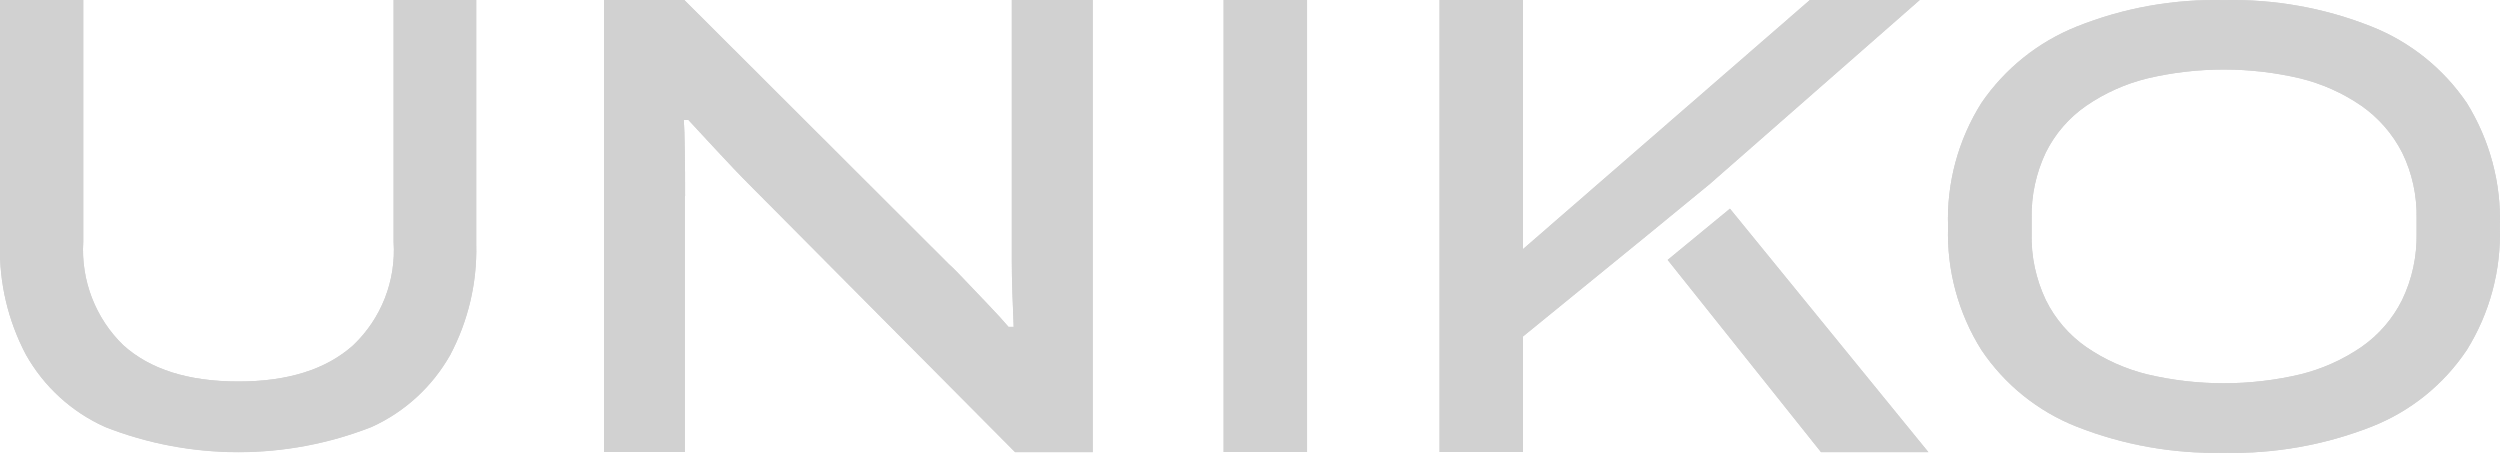 <?xml version="1.0" encoding="UTF-8"?><svg id="Camada_2" xmlns="http://www.w3.org/2000/svg" viewBox="0 0 158.85 28.77"><defs><style>.cls-1{fill:#d1d1d1;}</style></defs><g id="Camada_1-2"><path id="Caminho_161" class="cls-1" d="M6.66,27.12c5.45,2.14,11.51,2.14,16.96,0,2.11-.96,3.85-2.56,4.99-4.58,1.14-2.16,1.71-4.57,1.65-7.01V0h-5.25v15.37c.16,2.46-.78,4.87-2.57,6.57-1.71,1.53-4.14,2.3-7.29,2.3-3.18,0-5.61-.77-7.31-2.3-1.77-1.71-2.7-4.12-2.55-6.57V0H0v15.53c-.06,2.44.51,4.85,1.65,7.01,1.14,2.02,2.89,3.63,5.01,4.58"/><path id="Caminho_162" class="cls-1" d="M43.53,12.46c0-1.03,0-1.99-.02-2.88-.01-.89-.03-1.55-.06-1.96h.29c.44.47,1.03,1.11,1.78,1.92s1.46,1.56,2.16,2.26l16.82,16.93h4.93V0h-5.14v16.55c0,.59.01,1.3.04,2.13s.06,1.53.08,2.09h-.33c-.33-.39-.74-.84-1.22-1.34-.48-.5-.95-1-1.41-1.48-.46-.49-.85-.89-1.18-1.19L43.48,0h-5.1v28.72h5.14V12.46Z"/><rect id="Retângulo_56" class="cls-1" x="77.75" y="0" width="5.3" height="28.72"/><path id="Caminho_163" class="cls-1" d="M156.74,6.54c-1.49-2.19-3.6-3.88-6.05-4.85-2.99-1.19-6.19-1.76-9.4-1.68-3.19-.08-6.37.49-9.34,1.68-2.45.98-4.56,2.67-6.05,4.85-1.48,2.35-2.22,5.09-2.12,7.87-.09,2.76.65,5.49,2.12,7.83,1.48,2.2,3.59,3.9,6.05,4.87,2.97,1.17,6.15,1.73,9.34,1.66,3.21.08,6.41-.49,9.4-1.66,2.47-.97,4.58-2.67,6.05-4.87,1.46-2.34,2.19-5.07,2.1-7.83.1-2.77-.64-5.51-2.1-7.87M153.55,14.81c.03,1.47-.28,2.92-.92,4.25-.6,1.2-1.49,2.23-2.59,2.99-1.18.81-2.5,1.4-3.89,1.74-3.19.75-6.51.75-9.7,0-1.39-.34-2.71-.93-3.89-1.74-1.09-.76-1.98-1.79-2.57-2.99-.63-1.33-.94-2.78-.9-4.25v-.93c-.03-1.45.28-2.88.9-4.19.59-1.19,1.47-2.21,2.57-2.97,1.18-.81,2.5-1.4,3.89-1.74,3.19-.75,6.51-.75,9.7,0,1.39.34,2.71.93,3.89,1.74,1.09.76,1.98,1.78,2.59,2.97.64,1.3.95,2.74.92,4.19v.93Z"/><path id="Caminho_164" class="cls-1" d="M121.98,0h-6.98l-18.23,15.83V0h-5.3v28.72h5.3v-7.34l7.93-6.46,3.94-3.23L121.98,0Z"/><path id="Caminho_165" class="cls-1" d="M105.96,16.51l9.75,12.22h6.82l-12.61-15.47-3.95,3.25Z"/><g id="Grupo_53-2"><path id="Caminho_161-2" class="cls-1" d="M6.66,27.13c5.45,2.14,11.51,2.14,16.96,0,2.11-.96,3.85-2.56,4.99-4.58,1.14-2.16,1.71-4.57,1.65-7.01V0h-5.25v15.37c.16,2.46-.78,4.87-2.57,6.57-1.71,1.53-4.14,2.3-7.29,2.3-3.18,0-5.61-.77-7.31-2.3-1.77-1.71-2.7-4.12-2.55-6.57V0H0v15.53c-.06,2.44.51,4.85,1.65,7.01,1.14,2.02,2.89,3.63,5.01,4.58"/><path id="Caminho_162-2" class="cls-1" d="M43.53,12.46c0-1.03,0-1.99-.02-2.88-.01-.89-.03-1.55-.06-1.96h.29c.44.47,1.03,1.11,1.78,1.92s1.46,1.56,2.16,2.26l16.82,16.93h4.93V0h-5.14v16.55c0,.59.01,1.3.04,2.13s.06,1.53.08,2.09h-.33c-.33-.39-.74-.84-1.22-1.34-.48-.5-.95-1-1.41-1.48-.46-.49-.85-.89-1.18-1.19L43.48,0h-5.1v28.72h5.14V12.46Z"/><rect id="Retângulo_56-2" class="cls-1" x="77.75" y="0" width="5.3" height="28.72"/><path id="Caminho_163-2" class="cls-1" d="M156.74,6.54c-1.49-2.19-3.6-3.88-6.05-4.85-2.99-1.19-6.19-1.76-9.4-1.68-3.19-.08-6.37.49-9.34,1.68-2.45.98-4.56,2.67-6.05,4.85-1.48,2.35-2.22,5.09-2.12,7.87-.09,2.76.65,5.49,2.12,7.83,1.48,2.2,3.59,3.9,6.05,4.87,2.97,1.17,6.15,1.73,9.34,1.66,3.21.08,6.41-.49,9.4-1.66,2.47-.97,4.58-2.67,6.05-4.87,1.46-2.34,2.19-5.07,2.1-7.83.1-2.77-.64-5.51-2.1-7.87M153.55,14.81c.03,1.47-.28,2.92-.92,4.25-.6,1.2-1.49,2.23-2.59,2.99-1.18.81-2.5,1.4-3.89,1.74-3.19.75-6.51.75-9.7,0-1.39-.34-2.71-.93-3.89-1.74-1.09-.76-1.98-1.79-2.57-2.99-.63-1.33-.94-2.78-.9-4.25v-.93c-.03-1.45.28-2.88.9-4.19.59-1.19,1.47-2.21,2.57-2.97,1.18-.81,2.5-1.4,3.89-1.74,3.19-.75,6.51-.75,9.7,0,1.39.34,2.71.93,3.89,1.74,1.09.76,1.98,1.78,2.59,2.97.64,1.3.95,2.74.92,4.19v.93Z"/><path id="Caminho_164-2" class="cls-1" d="M121.98,0h-6.98l-18.23,15.83V0h-5.3v28.72h5.3v-7.34l7.93-6.46,3.94-3.23L121.98,0Z"/><path id="Caminho_165-2" class="cls-1" d="M105.96,16.51l9.75,12.22h6.82l-12.61-15.47-3.95,3.25Z"/></g></g></svg>